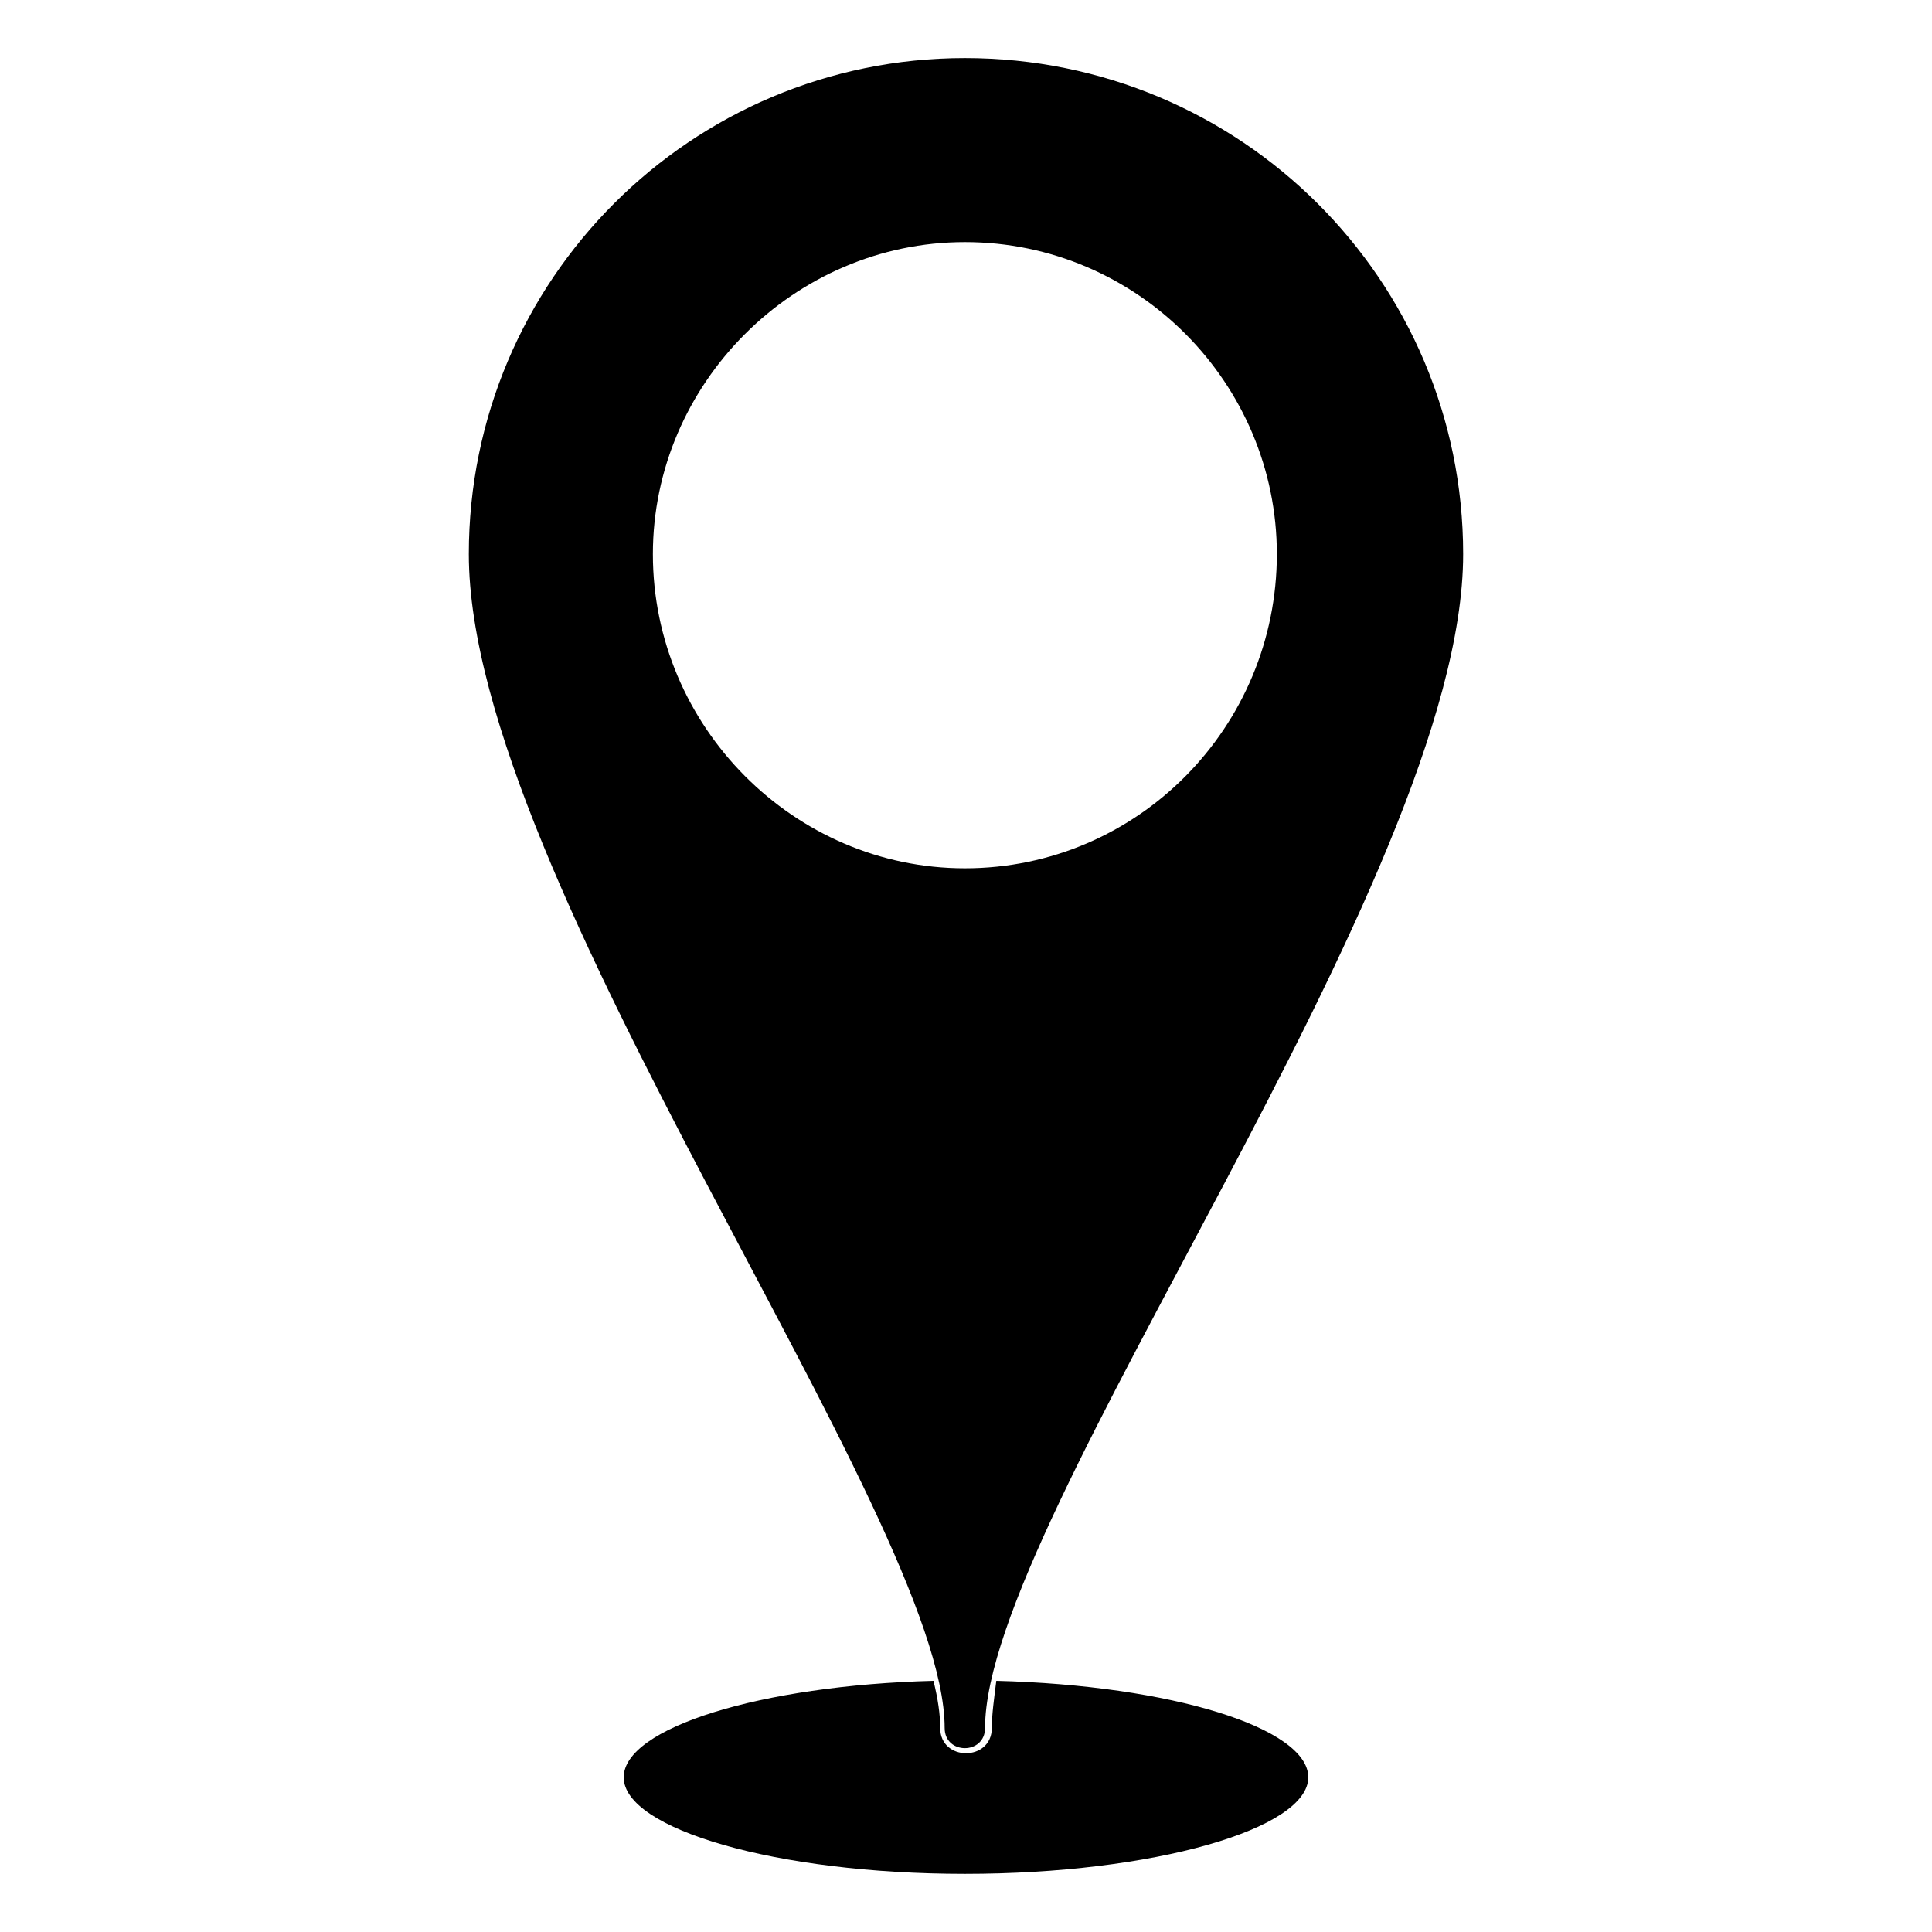 <?xml version="1.0" encoding="UTF-8"?>
<!-- The Best Svg Icon site in the world: iconSvg.co, Visit us! https://iconsvg.co -->
<svg fill="#000000" width="800px" height="800px" version="1.1" viewBox="144 144 512 512" xmlns="http://www.w3.org/2000/svg">
 <path d="m399.7 159.39c73.164 0 132.05 58.887 132.05 131.45 0 86.25-126.7 255.18-126.7 311.09 0 7.137-10.707 7.137-10.707 0 0-55.914-126.1-224.84-126.1-311.09 0-72.566 58.887-131.45 131.45-131.45zm8.328 430.05c46.395 1.191 82.68 12.492 82.68 25.578 0 13.68-41.043 25.578-91.008 25.578-49.965 0-90.41-11.895-90.41-25.578 0-13.086 36.285-24.387 82.086-25.578 1.191 4.758 1.785 8.922 1.785 12.492 0 8.922 13.68 8.922 13.68 0 0-3.57 0.594-7.734 1.191-12.492zm-8.328-381.28c45.801 0 82.68 37.473 82.68 82.68 0 45.801-36.879 83.273-82.68 83.273-45.207 0-82.68-37.473-82.68-83.273 0-45.207 37.473-82.68 82.68-82.68z" fill-rule="evenodd"/>
</svg>